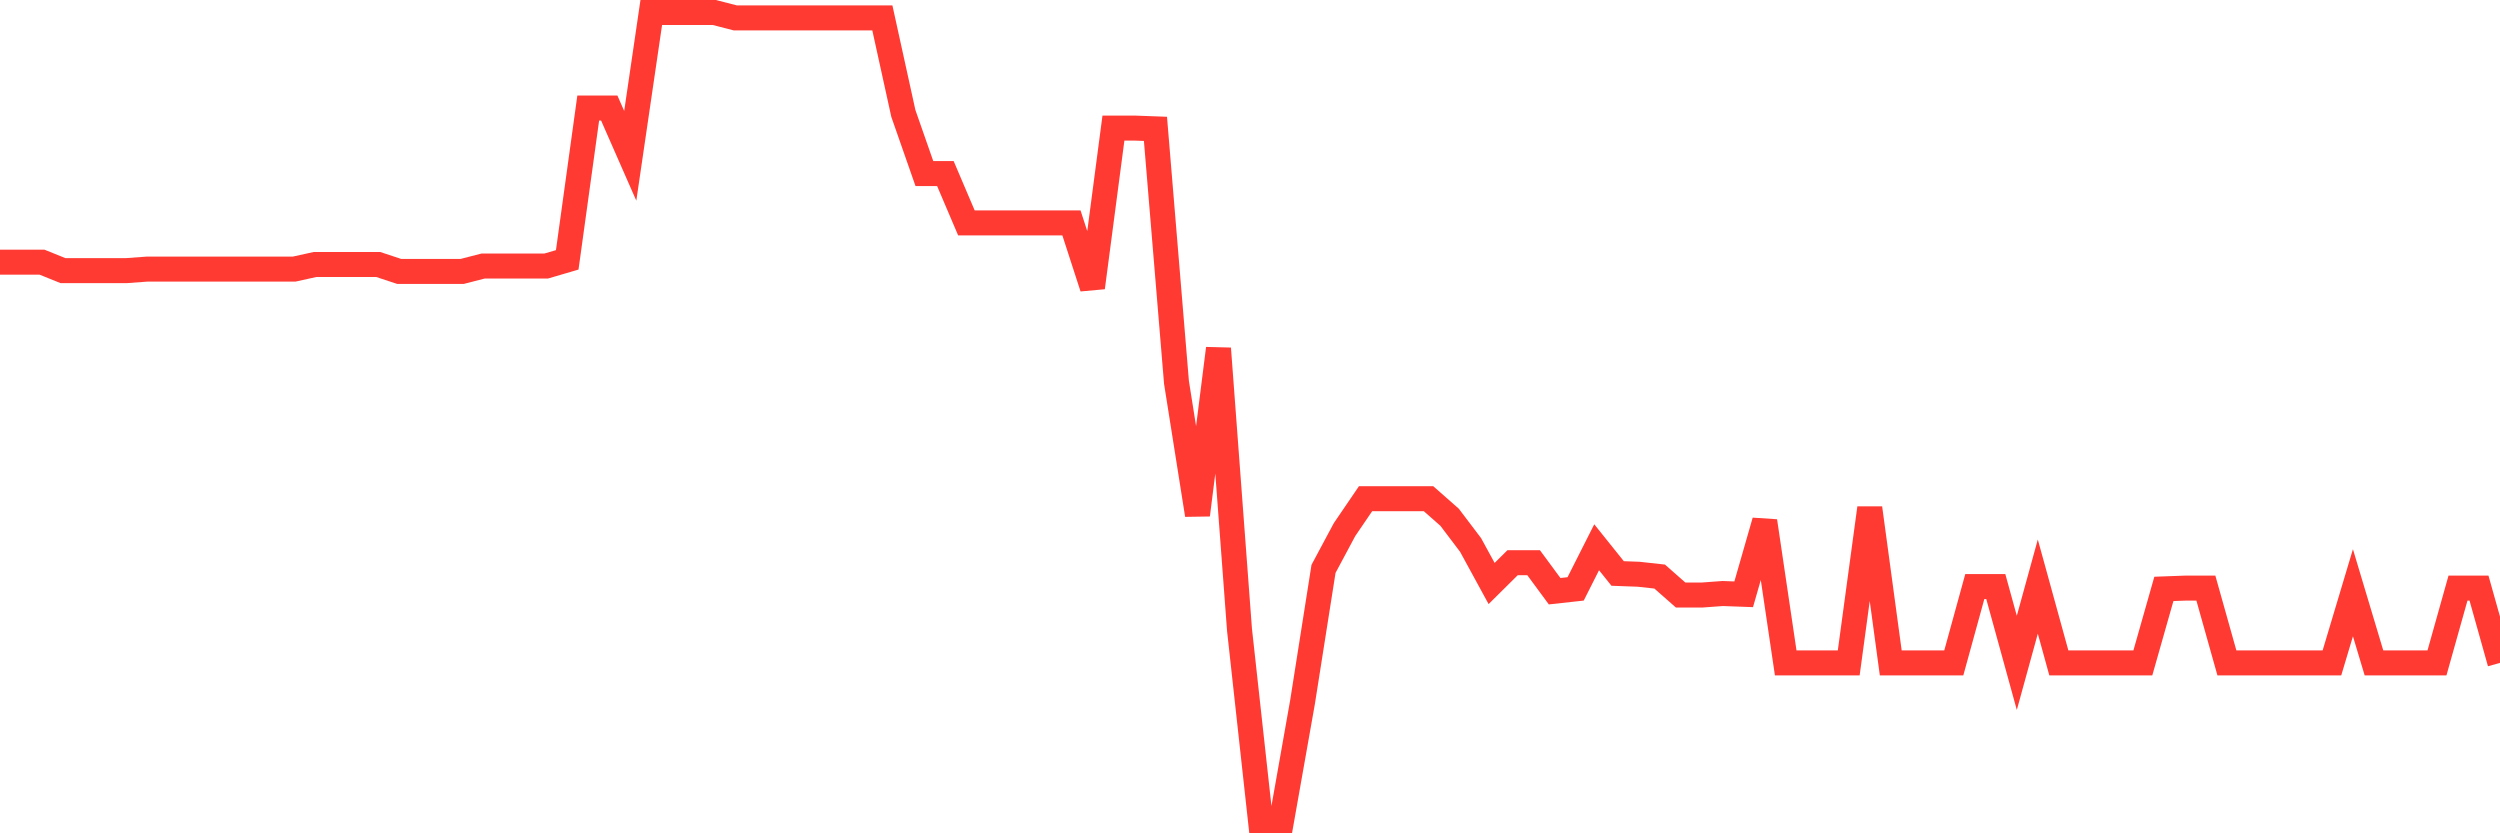 <svg
  xmlns="http://www.w3.org/2000/svg"
  xmlns:xlink="http://www.w3.org/1999/xlink"
  width="120"
  height="40"
  viewBox="0 0 120 40"
  preserveAspectRatio="none"
>
  <polyline
    points="0,12.584 1.008,12.584 2.017,12.584 3.025,12.991 4.034,12.991 5.042,12.991 6.05,12.991 7.059,12.917 8.067,12.917 9.076,12.917 10.084,12.917 11.092,12.917 12.101,12.917 13.109,12.917 14.118,12.917 15.126,12.695 16.134,12.695 17.143,12.695 18.151,12.695 19.16,13.028 20.168,13.028 21.176,13.028 22.185,13.028 23.193,12.769 24.202,12.769 25.21,12.769 26.218,12.769 27.227,12.473 28.235,5.186 29.244,5.186 30.252,7.48 31.261,0.6 32.269,0.6 33.277,0.6 34.286,0.6 35.294,0.859 36.303,0.859 37.311,0.859 38.319,0.859 39.328,0.859 40.336,0.859 41.345,0.859 42.353,0.859 43.361,5.445 44.37,8.33 45.378,8.33 46.387,10.698 47.395,10.698 48.403,10.698 49.412,10.698 50.42,10.698 51.429,10.698 52.437,13.805 53.445,6.148 54.454,6.148 55.462,6.185 56.471,18.354 57.479,24.716 58.487,16.727 59.496,30.227 60.504,39.4 61.513,39.4 62.521,33.704 63.529,27.305 64.538,25.419 65.546,23.939 66.555,23.939 67.563,23.939 68.571,23.939 69.58,24.827 70.588,26.158 71.597,28.008 72.605,27.009 73.613,27.009 74.622,28.378 75.63,28.267 76.639,26.269 77.647,27.527 78.655,27.564 79.664,27.675 80.672,28.563 81.681,28.563 82.689,28.489 83.697,28.526 84.706,25.012 85.714,31.818 86.723,31.818 87.731,31.818 88.739,31.818 89.748,24.383 90.756,31.818 91.765,31.818 92.773,31.818 93.782,31.818 94.79,28.156 95.798,28.156 96.807,31.818 97.815,28.156 98.824,31.818 99.832,31.818 100.84,31.818 101.849,31.818 102.857,31.818 103.866,28.267 104.874,28.23 105.882,28.23 106.891,31.818 107.899,31.818 108.908,31.818 109.916,31.818 110.924,31.818 111.933,31.818 112.941,28.452 113.95,31.818 114.958,31.818 115.966,31.818 116.975,31.818 117.983,28.23 118.992,28.23 120,31.818"
    fill="none"
    stroke="#ff3a33"
    stroke-width="1.2"
  >
  </polyline>
</svg>